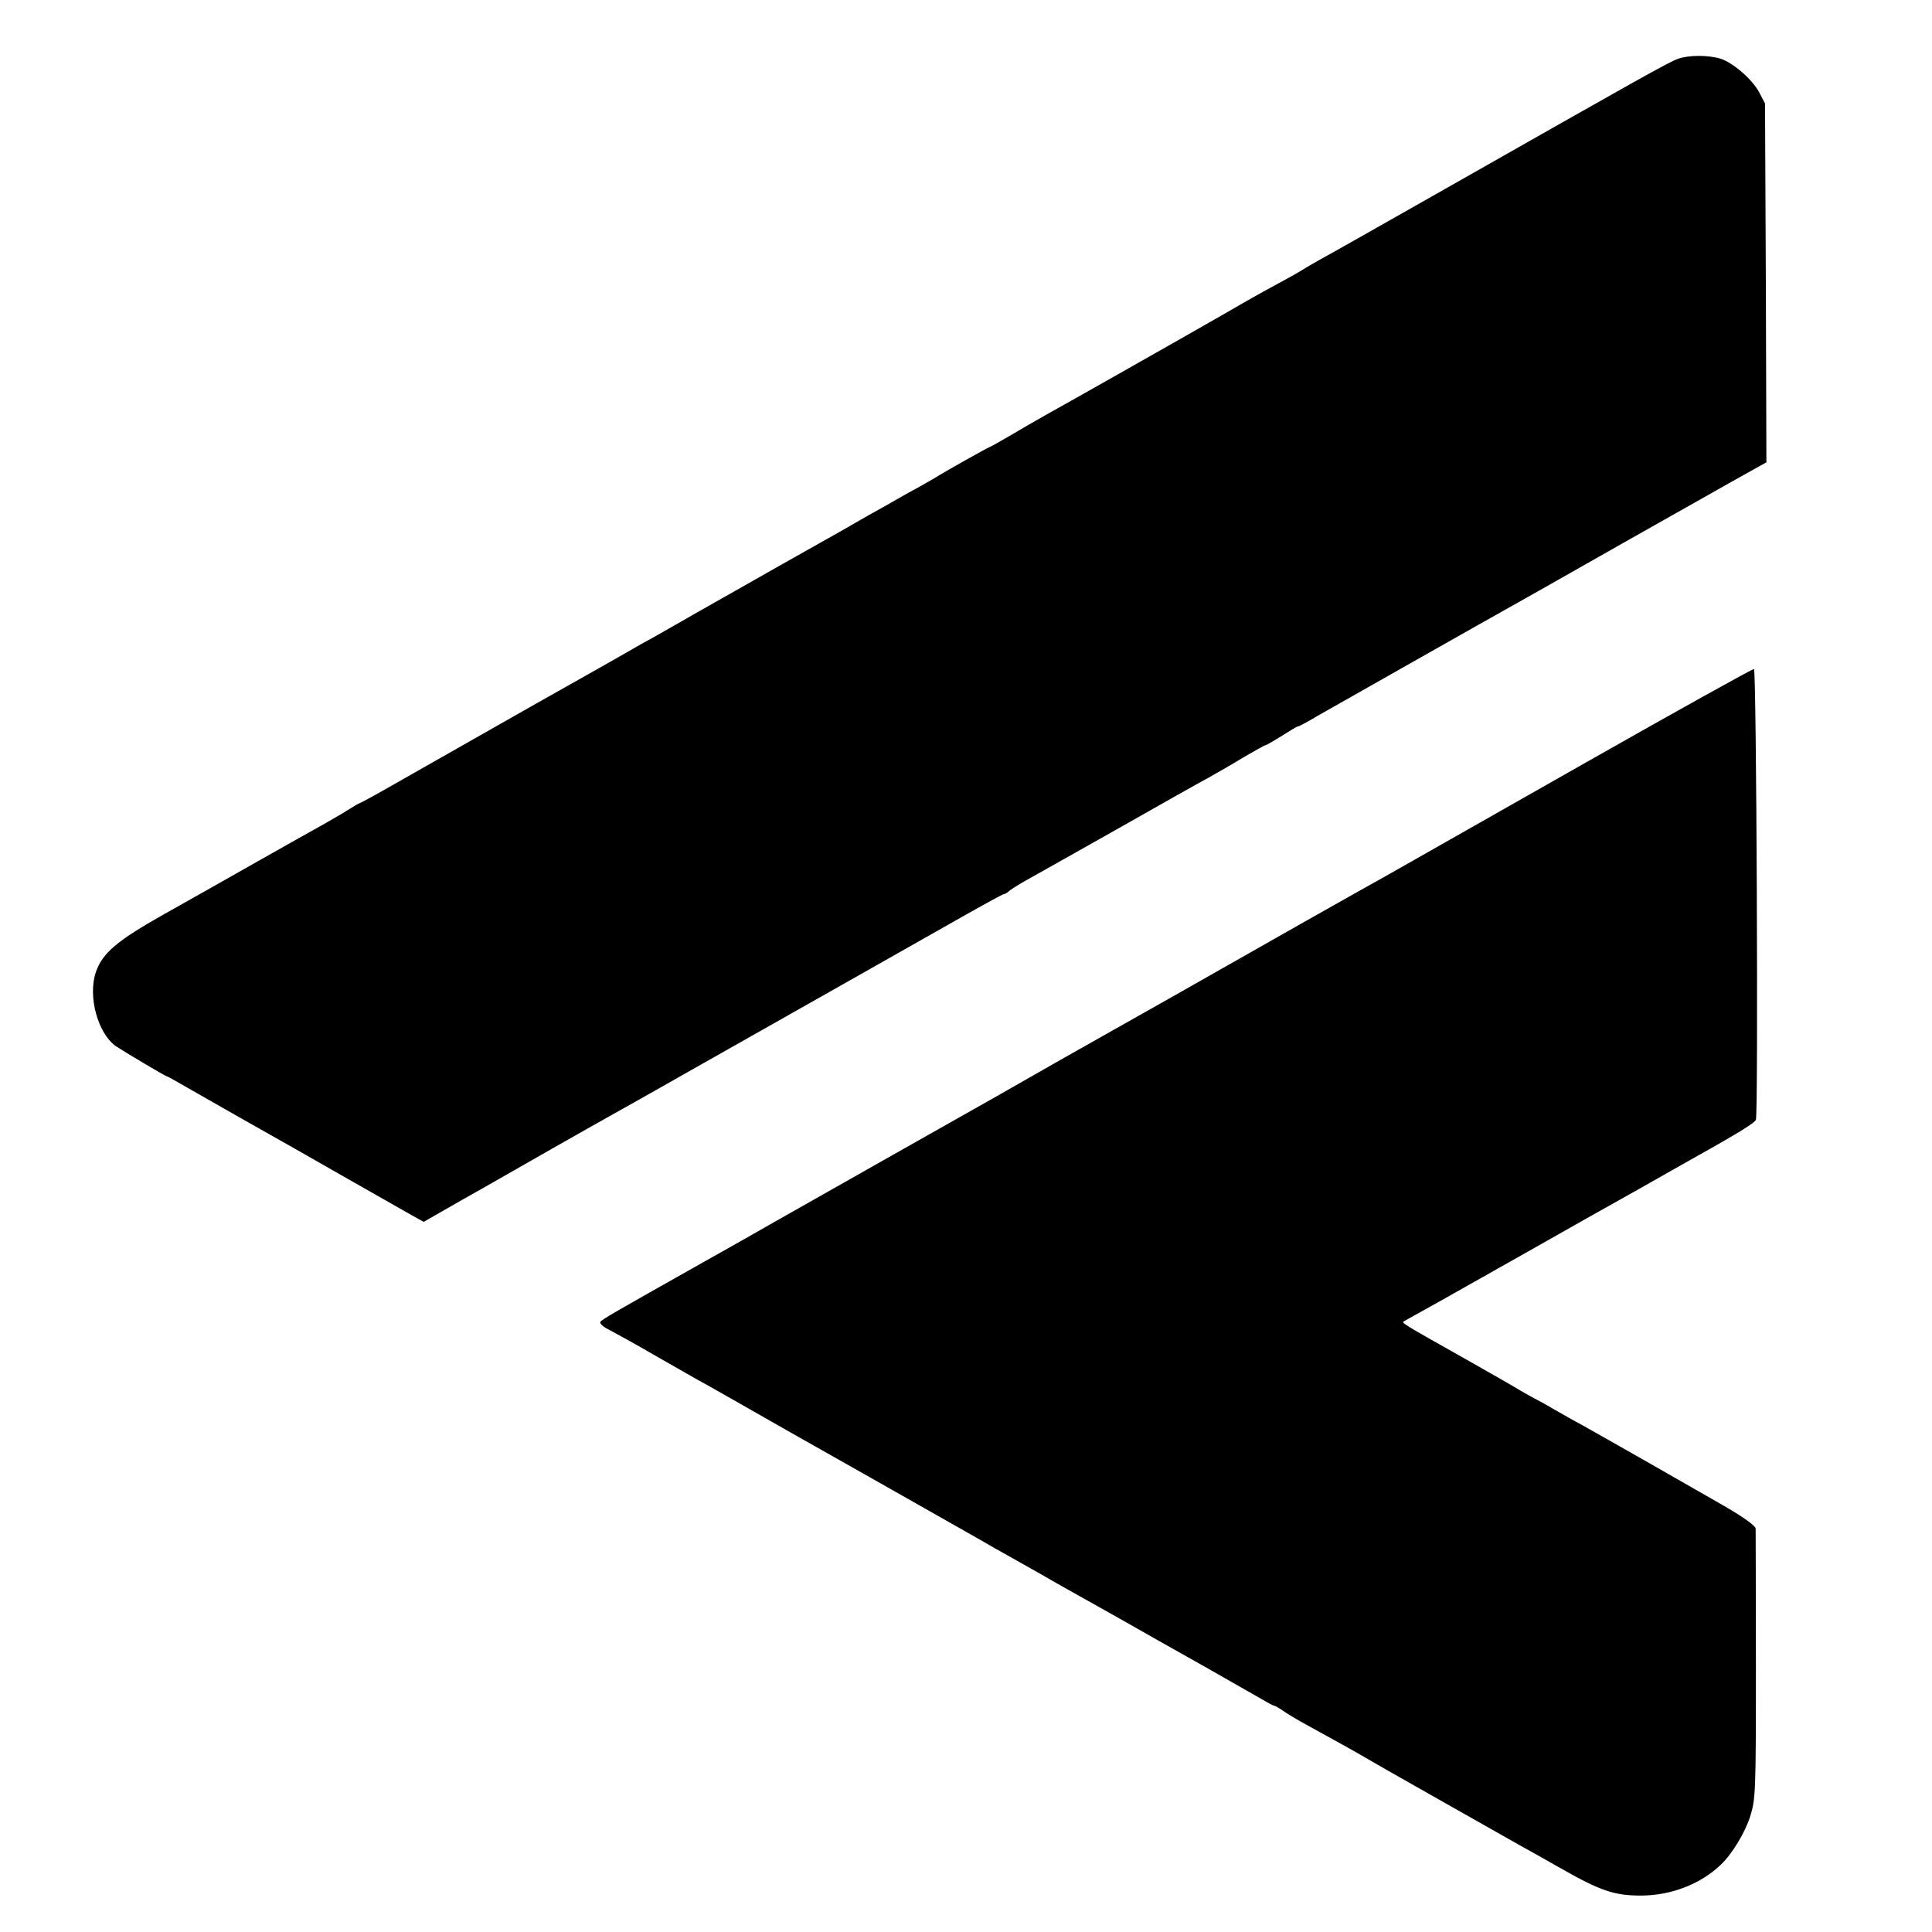 <?xml version="1.0" standalone="no"?>
<!DOCTYPE svg PUBLIC "-//W3C//DTD SVG 20010904//EN"
 "http://www.w3.org/TR/2001/REC-SVG-20010904/DTD/svg10.dtd">
<svg version="1.0" xmlns="http://www.w3.org/2000/svg"
 width="700pt" height="700pt" viewBox="0 0 700 700"
 preserveAspectRatio="xMidYMid meet">
<g transform="translate(0,700) scale(0.1,-0.1)"
fill="#000000" stroke="none">
<path d="M6080 6787 c-36 -13 -137 -70 -845 -472 -220 -125 -425 -241 -455
-257 -30 -17 -59 -34 -65 -38 -5 -4 -41 -24 -78 -44 -37 -20 -82 -45 -100 -55
-18 -10 -59 -34 -92 -53 -125 -72 -602 -342 -655 -371 -30 -17 -88 -50 -128
-74 -41 -24 -75 -43 -77 -43 -3 0 -168 -92 -195 -110 -8 -5 -55 -32 -105 -59
-49 -28 -112 -64 -140 -79 -69 -40 -97 -56 -323 -183 -108 -61 -246 -140 -307
-174 -60 -35 -127 -72 -147 -84 -21 -11 -53 -29 -70 -39 -18 -11 -188 -107
-378 -214 -190 -108 -405 -230 -479 -272 -73 -42 -135 -76 -138 -76 -2 0 -21
-11 -43 -25 -22 -14 -64 -38 -92 -54 -29 -16 -134 -75 -233 -131 -99 -56 -252
-143 -340 -192 -172 -97 -224 -141 -248 -211 -29 -87 7 -220 72 -267 30 -20
181 -110 186 -110 2 0 26 -13 53 -29 26 -15 68 -39 93 -53 24 -14 76 -43 114
-65 39 -22 90 -51 115 -65 25 -14 140 -79 255 -145 116 -66 230 -131 255 -145
l45 -25 140 80 c77 43 223 127 325 185 102 58 205 116 230 130 25 14 97 54
160 90 63 36 131 74 150 85 135 76 822 465 942 533 81 46 151 84 154 84 4 0
15 6 23 14 9 7 43 28 76 46 33 18 179 101 325 183 146 83 290 164 320 180 30
17 88 50 127 74 40 23 75 43 78 43 3 0 31 16 61 35 30 19 55 34 57 33 1 -1 34
16 72 39 87 49 532 302 805 455 25 14 162 92 305 173 143 81 317 179 388 219
l127 71 -2 650 -3 650 -22 42 c-25 46 -93 105 -138 120 -45 14 -116 14 -155 0z"/>
<path d="M5740 4234 c-333 -189 -652 -370 -710 -403 -117 -65 -425 -239 -780
-441 -129 -73 -255 -144 -280 -158 -25 -14 -190 -107 -366 -208 -177 -100
-344 -194 -370 -209 -60 -34 -322 -182 -424 -240 -41 -24 -160 -91 -265 -150
-337 -190 -365 -206 -370 -215 -3 -5 11 -18 32 -28 21 -11 99 -54 173 -97 74
-42 155 -89 180 -102 25 -14 79 -45 120 -68 41 -24 260 -148 485 -275 226
-128 424 -240 440 -250 17 -9 64 -36 105 -59 41 -23 82 -46 90 -51 8 -5 49
-28 90 -51 41 -23 179 -100 305 -172 127 -71 250 -141 274 -155 25 -14 67 -38
93 -53 27 -16 51 -29 54 -29 3 0 18 -8 32 -18 15 -11 54 -34 87 -52 99 -54
199 -110 215 -120 12 -8 410 -233 555 -315 22 -12 88 -49 146 -82 147 -84 198
-101 294 -101 110 0 218 42 291 113 40 38 87 116 105 173 20 64 21 86 21 547
0 264 -1 488 -1 497 -1 10 -44 41 -113 81 -109 63 -425 243 -518 295 -25 13
-70 39 -100 56 -30 18 -62 35 -70 39 -8 4 -31 17 -50 28 -19 12 -107 62 -195
112 -238 134 -238 134 -228 140 4 2 64 36 133 74 69 39 143 81 165 93 22 13
60 34 85 48 25 14 90 51 145 82 55 31 120 68 145 82 68 38 141 79 180 101 19
11 87 49 150 85 206 115 268 153 272 165 9 32 2 1631 -7 1633 -5 1 -282 -153
-615 -342z"/>
</g>
</svg>
